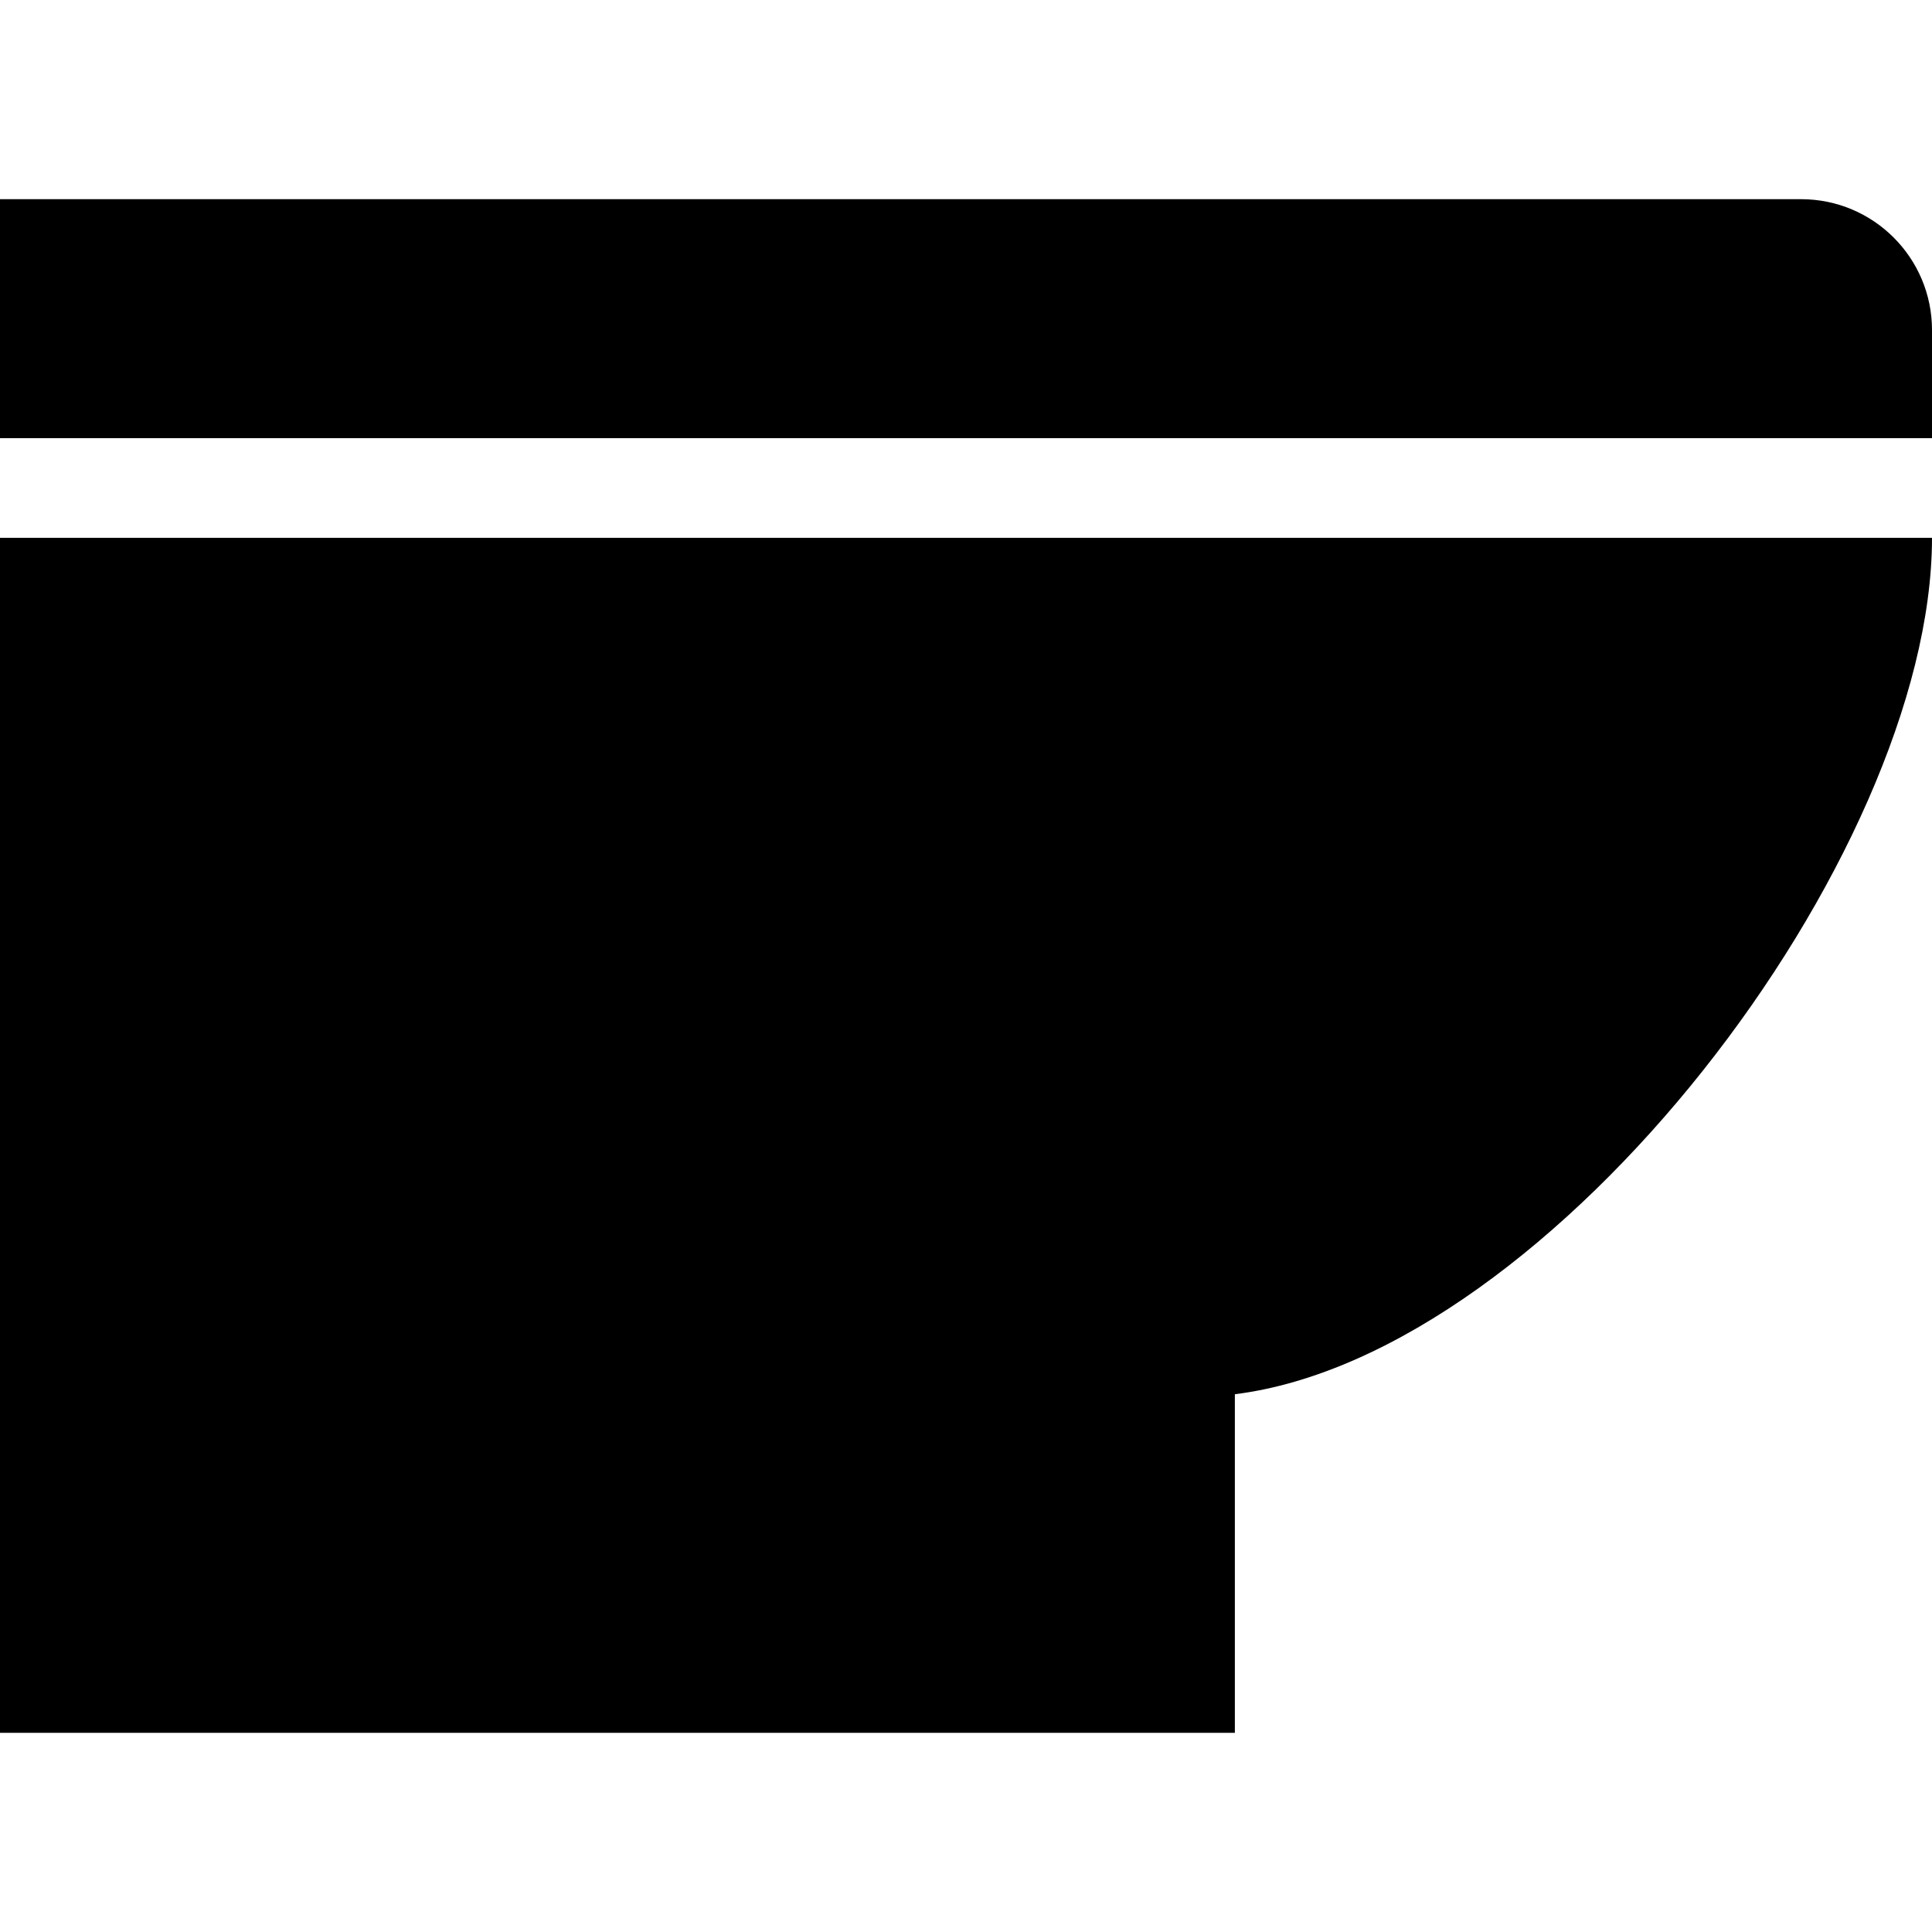 <?xml version="1.0" encoding="utf-8"?>

<!DOCTYPE svg PUBLIC "-//W3C//DTD SVG 1.1//EN" "http://www.w3.org/Graphics/SVG/1.1/DTD/svg11.dtd">
<!-- Скачано с сайта svg4.ru / Downloaded from svg4.ru -->
<svg height="800px" width="800px" version="1.1" id="_x32_" xmlns="http://www.w3.org/2000/svg" xmlns:xlink="http://www.w3.org/1999/xlink" 
	 viewBox="0 0 512 512"  xml:space="preserve">
<style type="text/css">
	.st0{fill:#000000;}
</style>
<g>
	<path class="st0" d="M0,459.214h327.252v-89.727C411.71,358.924,512,226.969,512,142.524H0V459.214z"/>
	<path class="st0" d="M477.311,52.786H0v63.331h512V87.462C512,68.319,496.465,52.786,477.311,52.786z"/>
</g>
</svg>